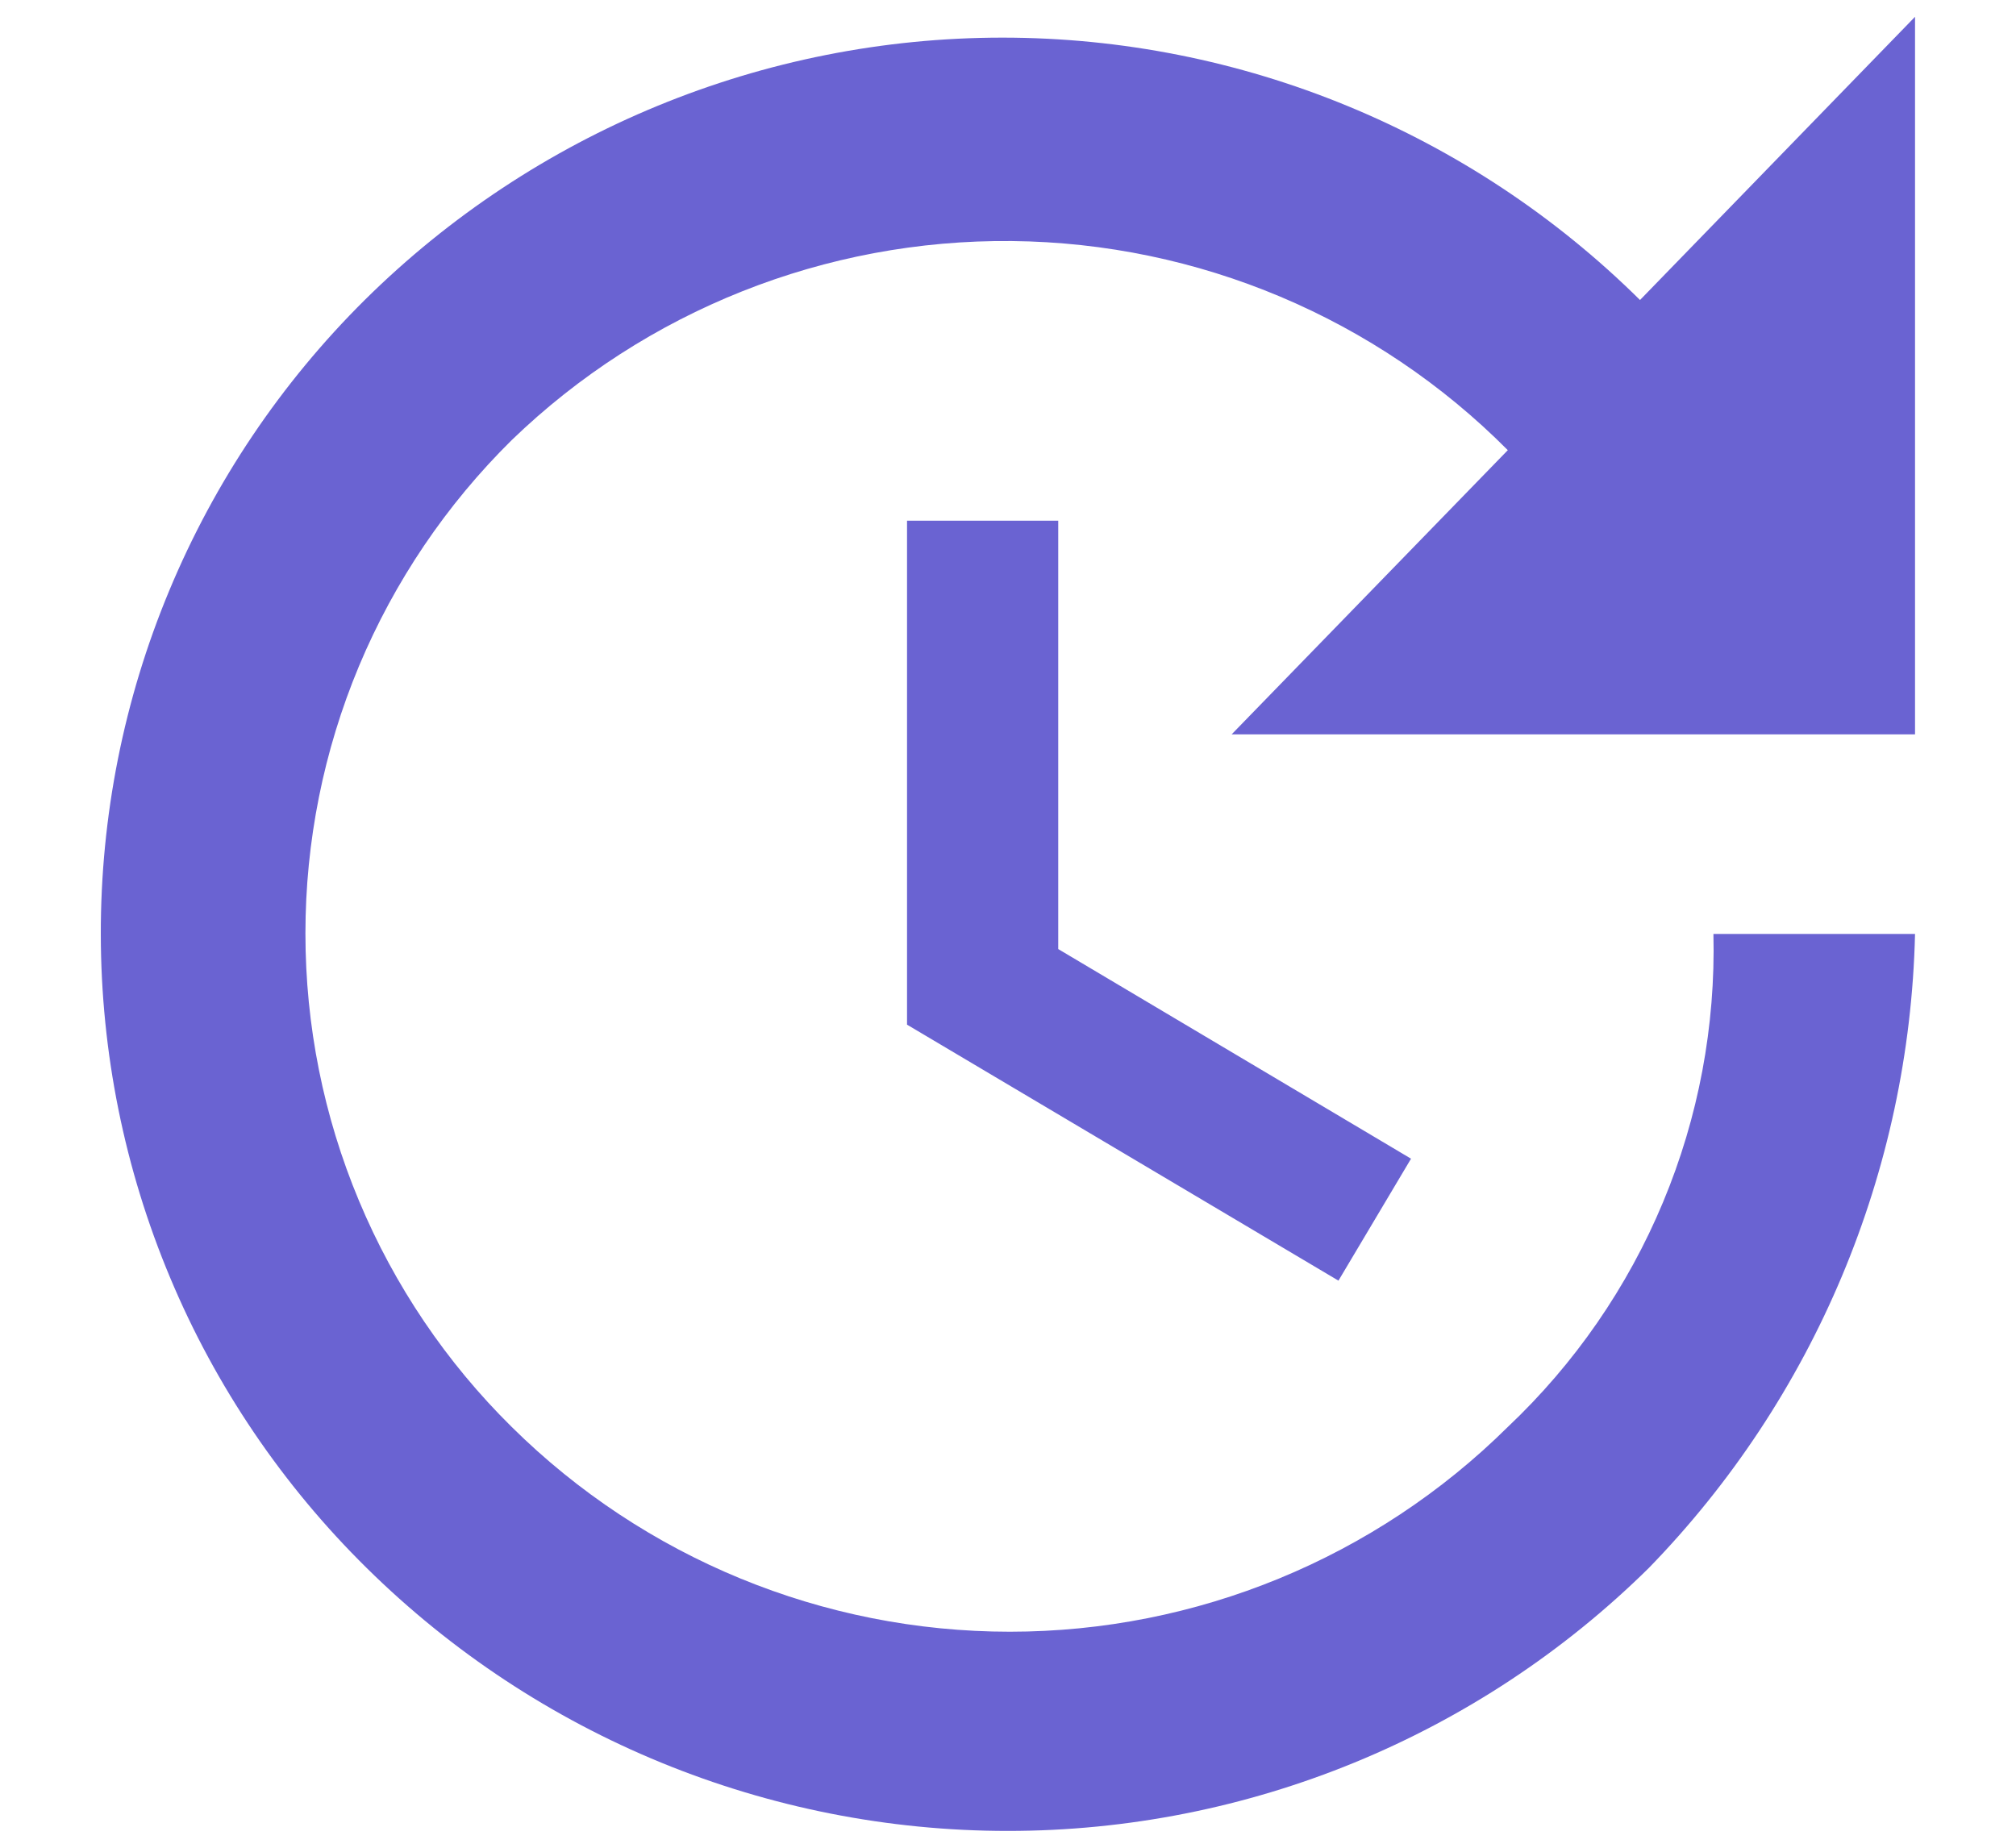 <svg width="12" height="11" viewBox="0 0 12 11" fill="none" xmlns="http://www.w3.org/2000/svg">
<path d="M11.399 4.372H7.331L8.975 2.68C8.193 1.893 7.132 1.446 6.023 1.435C4.914 1.424 3.844 1.849 3.046 2.62C2.657 3.004 2.348 3.461 2.137 3.965C1.926 4.47 1.818 5.011 1.818 5.557C1.818 6.104 1.926 6.645 2.137 7.149C2.348 7.654 2.657 8.111 3.046 8.495C3.835 9.276 4.9 9.714 6.011 9.714C7.121 9.714 8.186 9.276 8.975 8.495C9.373 8.119 9.688 7.663 9.899 7.157C10.11 6.652 10.212 6.108 10.199 5.56H11.399C11.366 6.973 10.8 8.321 9.815 9.334C8.798 10.338 7.427 10.9 5.999 10.9C4.57 10.9 3.199 10.338 2.182 9.334C1.682 8.841 1.284 8.254 1.013 7.607C0.741 6.959 0.601 6.264 0.6 5.562C0.599 4.86 0.737 4.165 1.007 3.517C1.277 2.868 1.673 2.28 2.171 1.786C3.181 0.786 4.545 0.224 5.967 0.224C7.388 0.224 8.752 0.786 9.762 1.786L11.399 0.1V4.372ZM6.299 3.1V5.65L8.399 6.898L7.967 7.624L5.399 6.1V3.1H6.299Z" fill="#6A63D2"/>
</svg>
